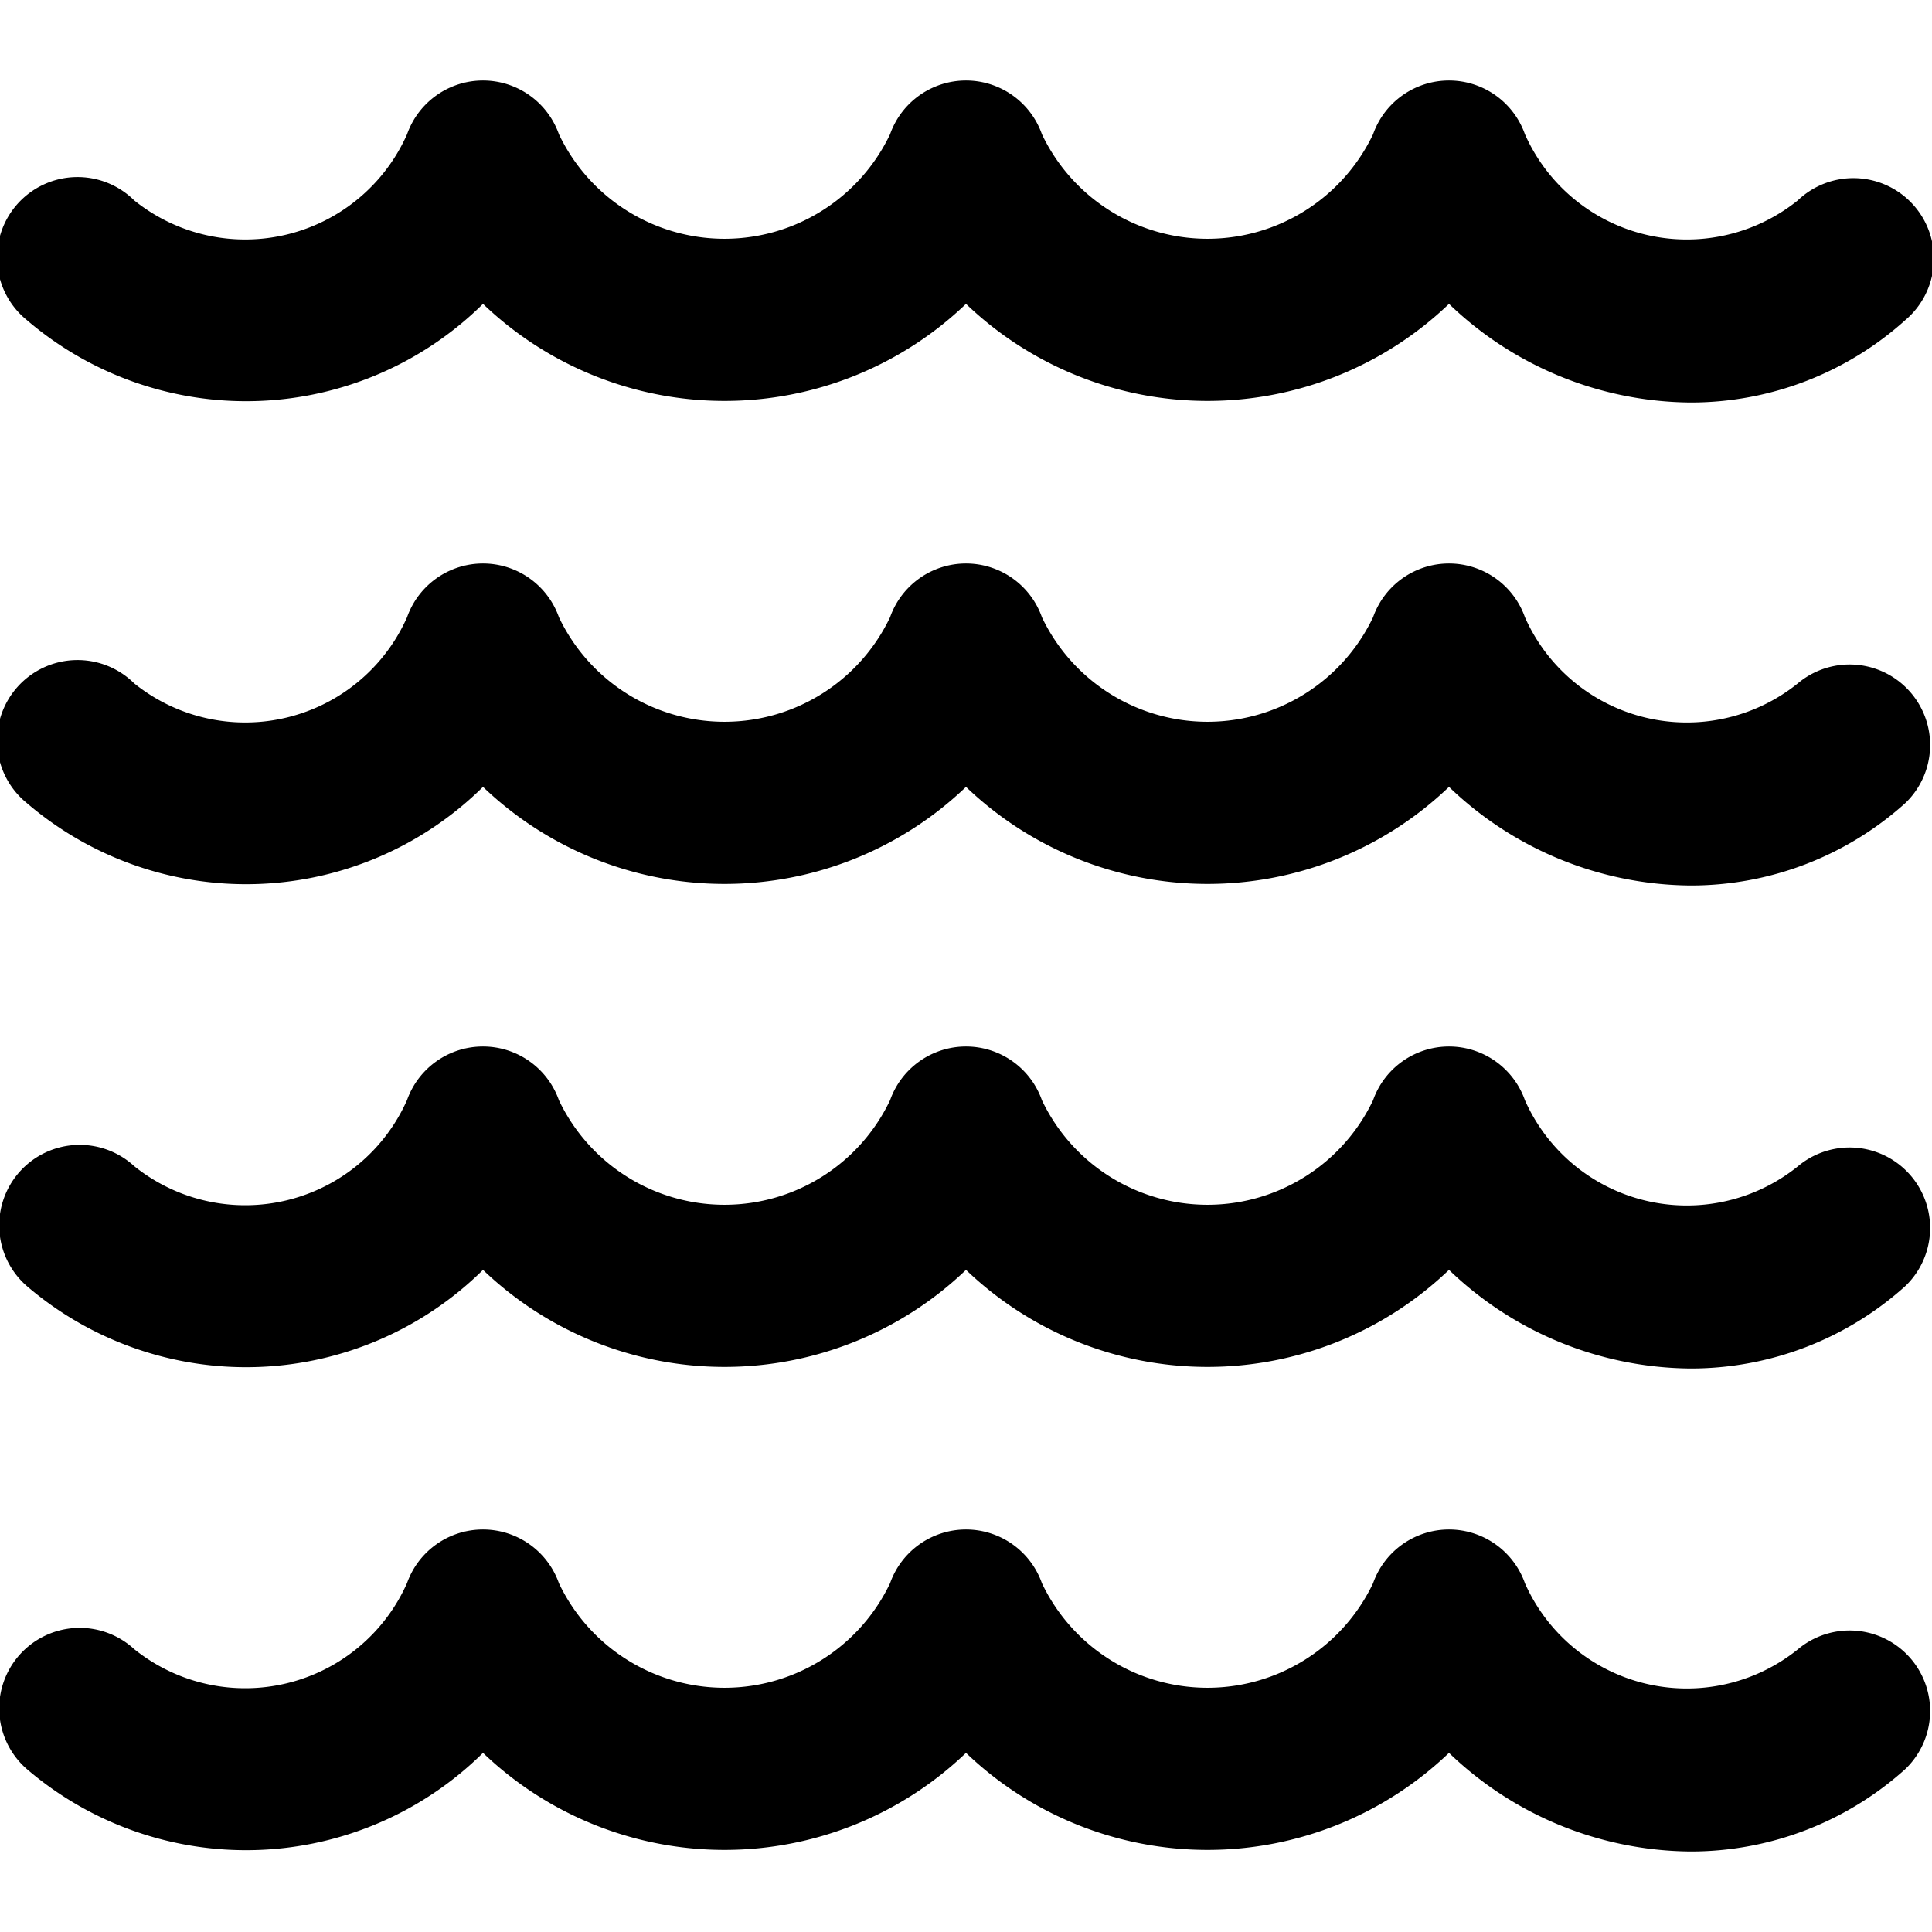 <?xml version="1.0" encoding="UTF-8"?>
<!DOCTYPE svg PUBLIC '-//W3C//DTD SVG 1.0//EN'
          'http://www.w3.org/TR/2001/REC-SVG-20010904/DTD/svg10.dtd'>
<svg data-name="Layer 1" height="24" viewBox="0 0 24 24" width="24" xmlns="http://www.w3.org/2000/svg" xmlns:xlink="http://www.w3.org/1999/xlink"
><path d="M21,23a4.375,4.375,0,0,1-3-1.225,4.336,4.336,0,0,1-6,0,4.336,4.336,0,0,1-6,0,4.186,4.186,0,0,1-5.668.2,1,1,0,1,1,1.335-1.489,2.2,2.2,0,0,0,3.39-.822A1,1,0,0,1,6,19H6a1,1,0,0,1,.943.667,2.278,2.278,0,0,0,4.114,0A1,1,0,0,1,12,19h0a1,1,0,0,1,.943.667,2.278,2.278,0,0,0,4.114,0A1,1,0,0,1,18,19h0a1,1,0,0,1,.943.667,2.2,2.2,0,0,0,3.389.823,1,1,0,0,1,1.336,1.487A3.981,3.981,0,0,1,21,23Zm0-6a4.375,4.375,0,0,1-3-1.225,4.336,4.336,0,0,1-6,0,4.336,4.336,0,0,1-6,0,4.186,4.186,0,0,1-5.668.2,1,1,0,1,1,1.335-1.489,2.2,2.2,0,0,0,3.39-.822A1,1,0,0,1,6,13H6a1,1,0,0,1,.943.667,2.278,2.278,0,0,0,4.114,0A1,1,0,0,1,12,13h0a1,1,0,0,1,.943.667,2.278,2.278,0,0,0,4.114,0A1,1,0,0,1,18,13h0a1,1,0,0,1,.943.667,2.2,2.2,0,0,0,3.389.823,1,1,0,0,1,1.336,1.487A3.981,3.981,0,0,1,21,17Zm0-6a4.375,4.375,0,0,1-3-1.225,4.336,4.336,0,0,1-6,0,4.336,4.336,0,0,1-6,0,4.186,4.186,0,0,1-5.668.2A1,1,0,1,1,1.667,8.489a2.2,2.2,0,0,0,3.39-.822A1,1,0,0,1,6,7H6a1,1,0,0,1,.943.667,2.278,2.278,0,0,0,4.114,0A1,1,0,0,1,12,7h0a1,1,0,0,1,.943.667,2.278,2.278,0,0,0,4.114,0A1,1,0,0,1,18,7h0a1,1,0,0,1,.943.667,2.2,2.2,0,0,0,3.389.823,1,1,0,0,1,1.336,1.487A3.981,3.981,0,0,1,21,11Zm0-6a4.375,4.375,0,0,1-3-1.225,4.336,4.336,0,0,1-6,0,4.336,4.336,0,0,1-6,0,4.186,4.186,0,0,1-5.668.2A1,1,0,1,1,1.667,2.489a2.2,2.2,0,0,0,3.39-.822A1,1,0,0,1,6,1H6a1,1,0,0,1,.943.667,2.278,2.278,0,0,0,4.114,0A1,1,0,0,1,12,1h0a1,1,0,0,1,.943.667,2.278,2.278,0,0,0,4.114,0A1,1,0,0,1,18,1h0a1,1,0,0,1,.943.667,2.2,2.2,0,0,0,3.389.823,1,1,0,1,1,1.336,1.487A3.981,3.981,0,0,1,21,5Z"
/></svg
>
